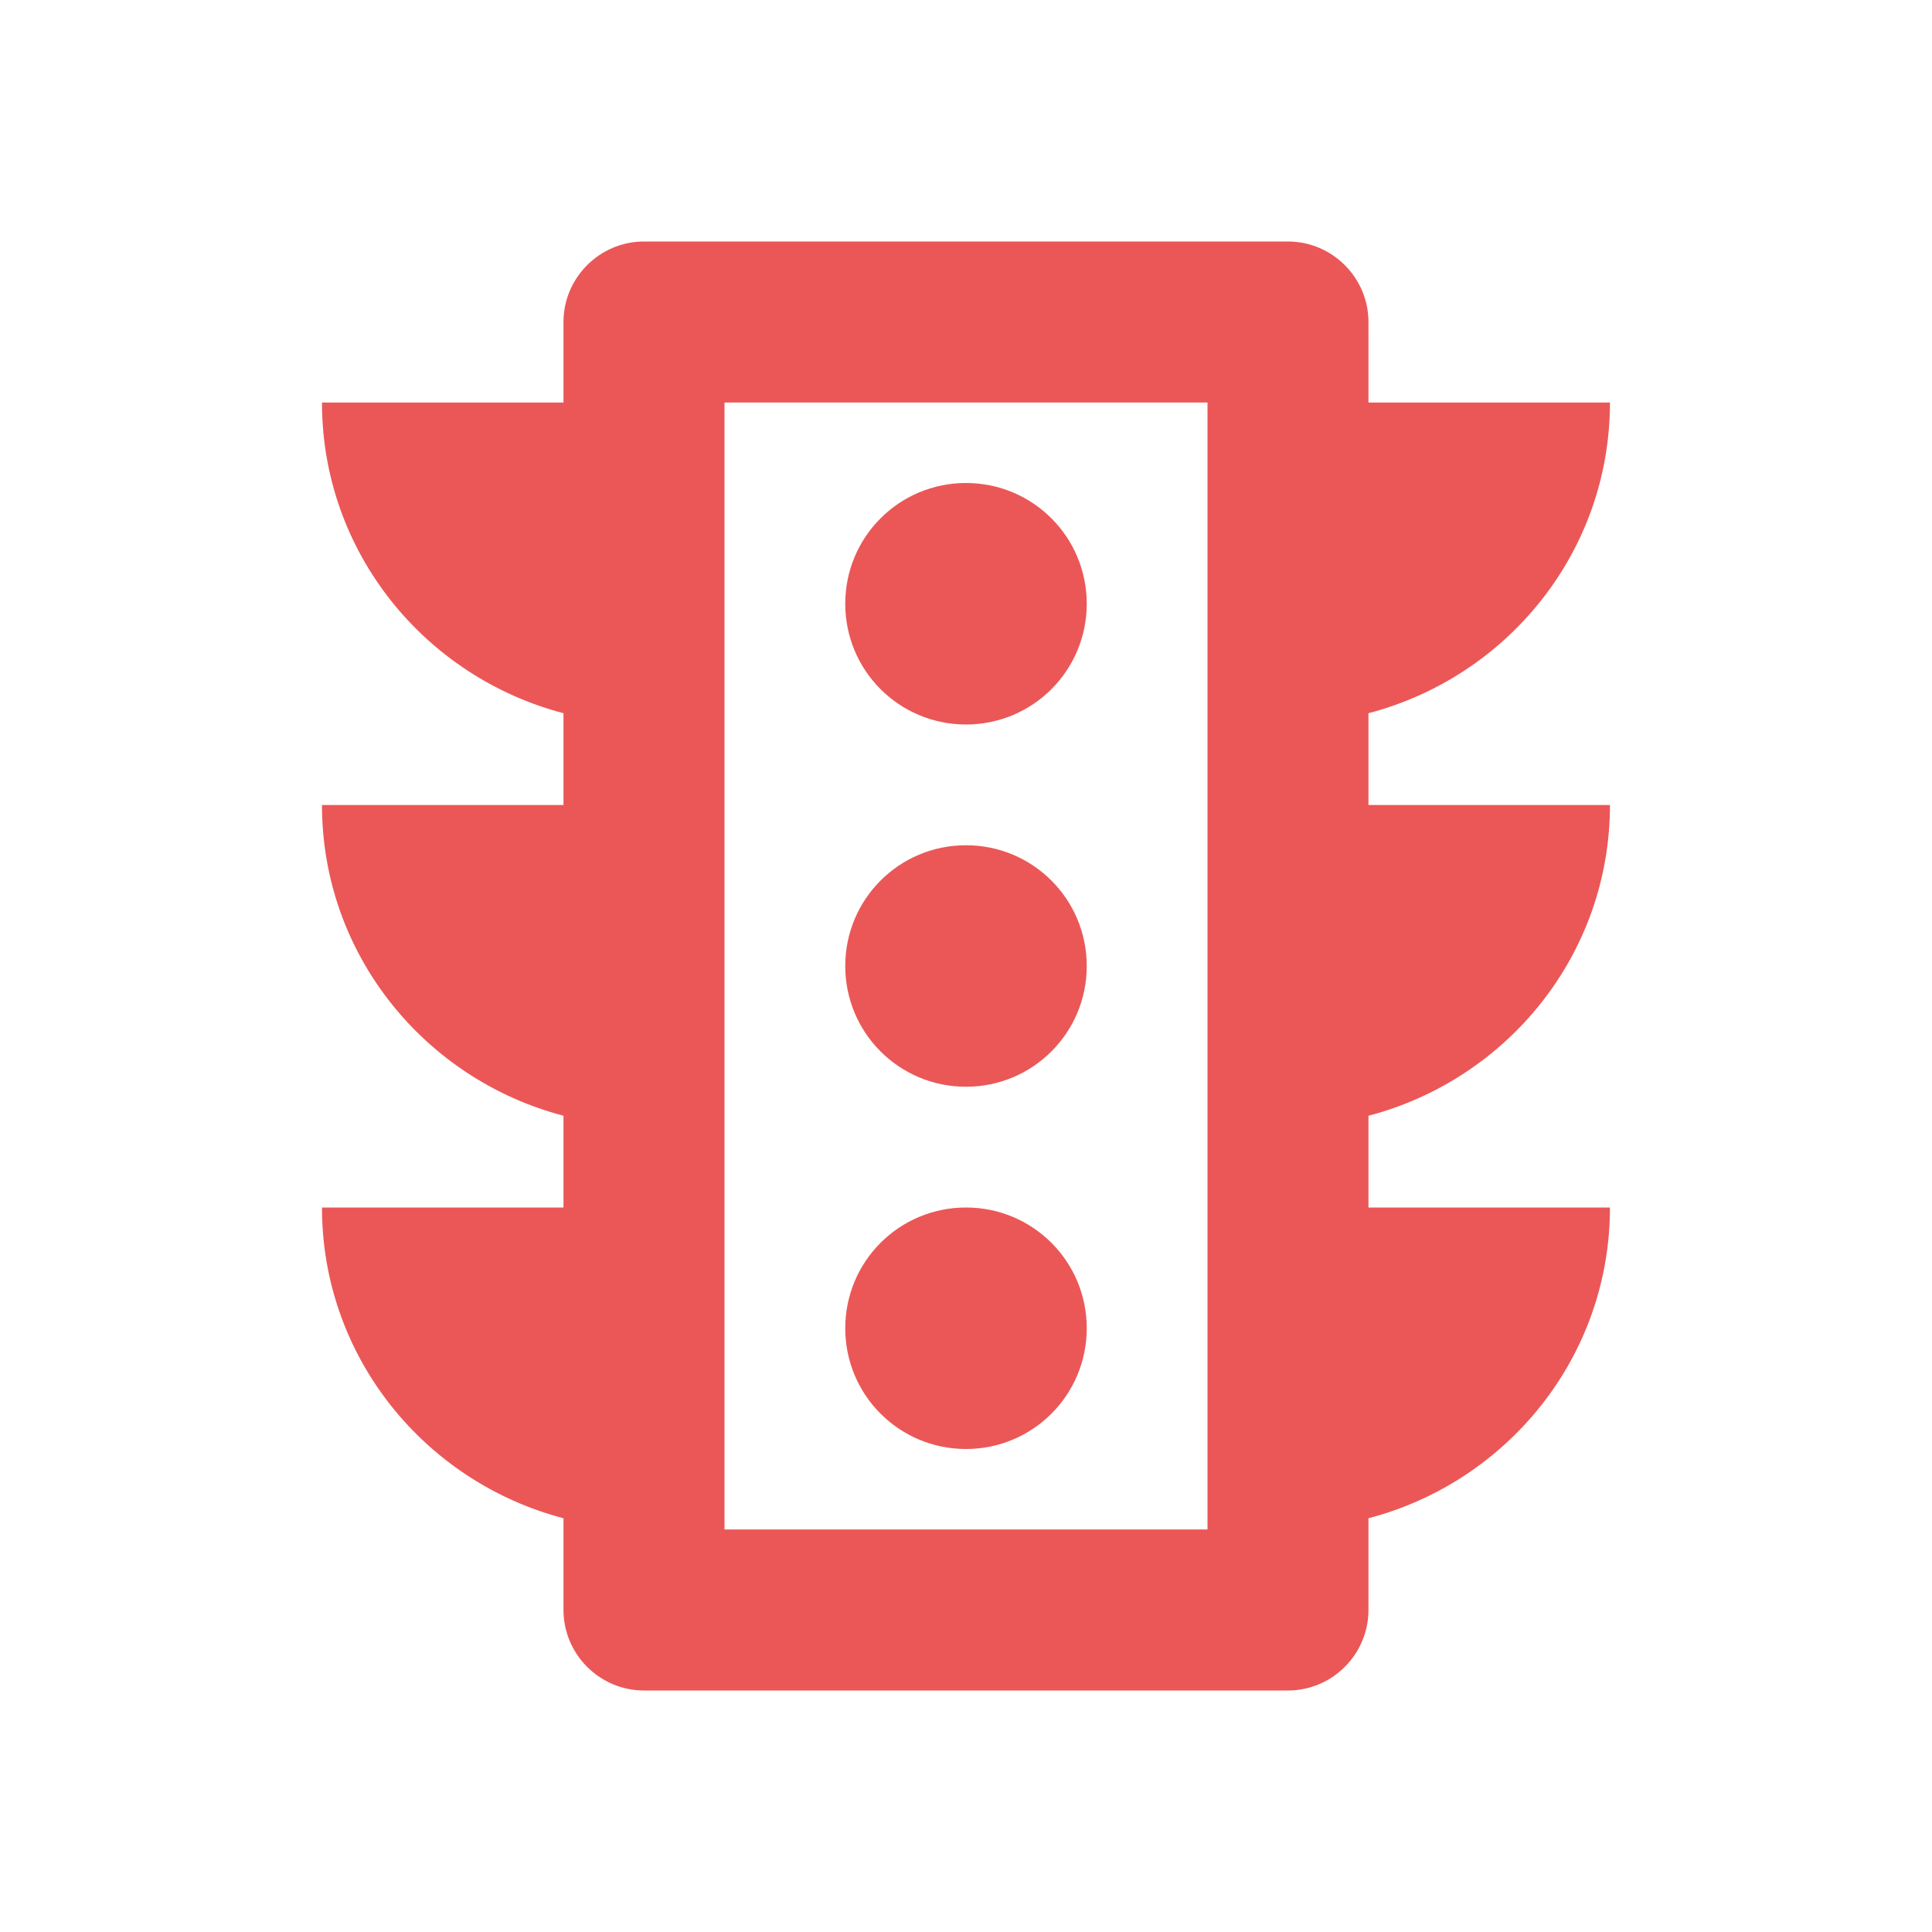 <svg width="32" height="32" viewBox="0 0 32 32" fill="none" xmlns="http://www.w3.org/2000/svg">
<path d="M26.666 13.333H22.666V11.813C24.96 11.213 26.666 9.147 26.666 6.667H22.666V5.333C22.666 4.6 22.066 4 21.333 4H10.666C9.933 4 9.333 4.6 9.333 5.333V6.667H5.333C5.333 9.147 7.04 11.213 9.333 11.813V13.333H5.333C5.333 15.813 7.04 17.88 9.333 18.48V20H5.333C5.333 22.48 7.04 24.547 9.333 25.147V26.667C9.333 27.4 9.933 28 10.666 28H21.333C22.066 28 22.666 27.4 22.666 26.667V25.147C24.96 24.547 26.666 22.48 26.666 20H22.666V18.48C24.96 17.88 26.666 15.813 26.666 13.333ZM20 25.333H12V6.667H20V25.333ZM16 24C17.106 24 18 23.107 18 22C18 20.893 17.106 20 16 20C14.893 20 14 20.893 14 22C14 23.107 14.893 24 16 24ZM16 18C17.106 18 18 17.107 18 16C18 14.893 17.106 14 16 14C14.893 14 14 14.893 14 16C14 17.107 14.893 18 16 18ZM16 12C17.106 12 18 11.107 18 10C18 8.893 17.106 8 16 8C14.893 8 14 8.893 14 10C14 11.107 14.893 12 16 12Z" fill="#EB5757"/>
</svg>
